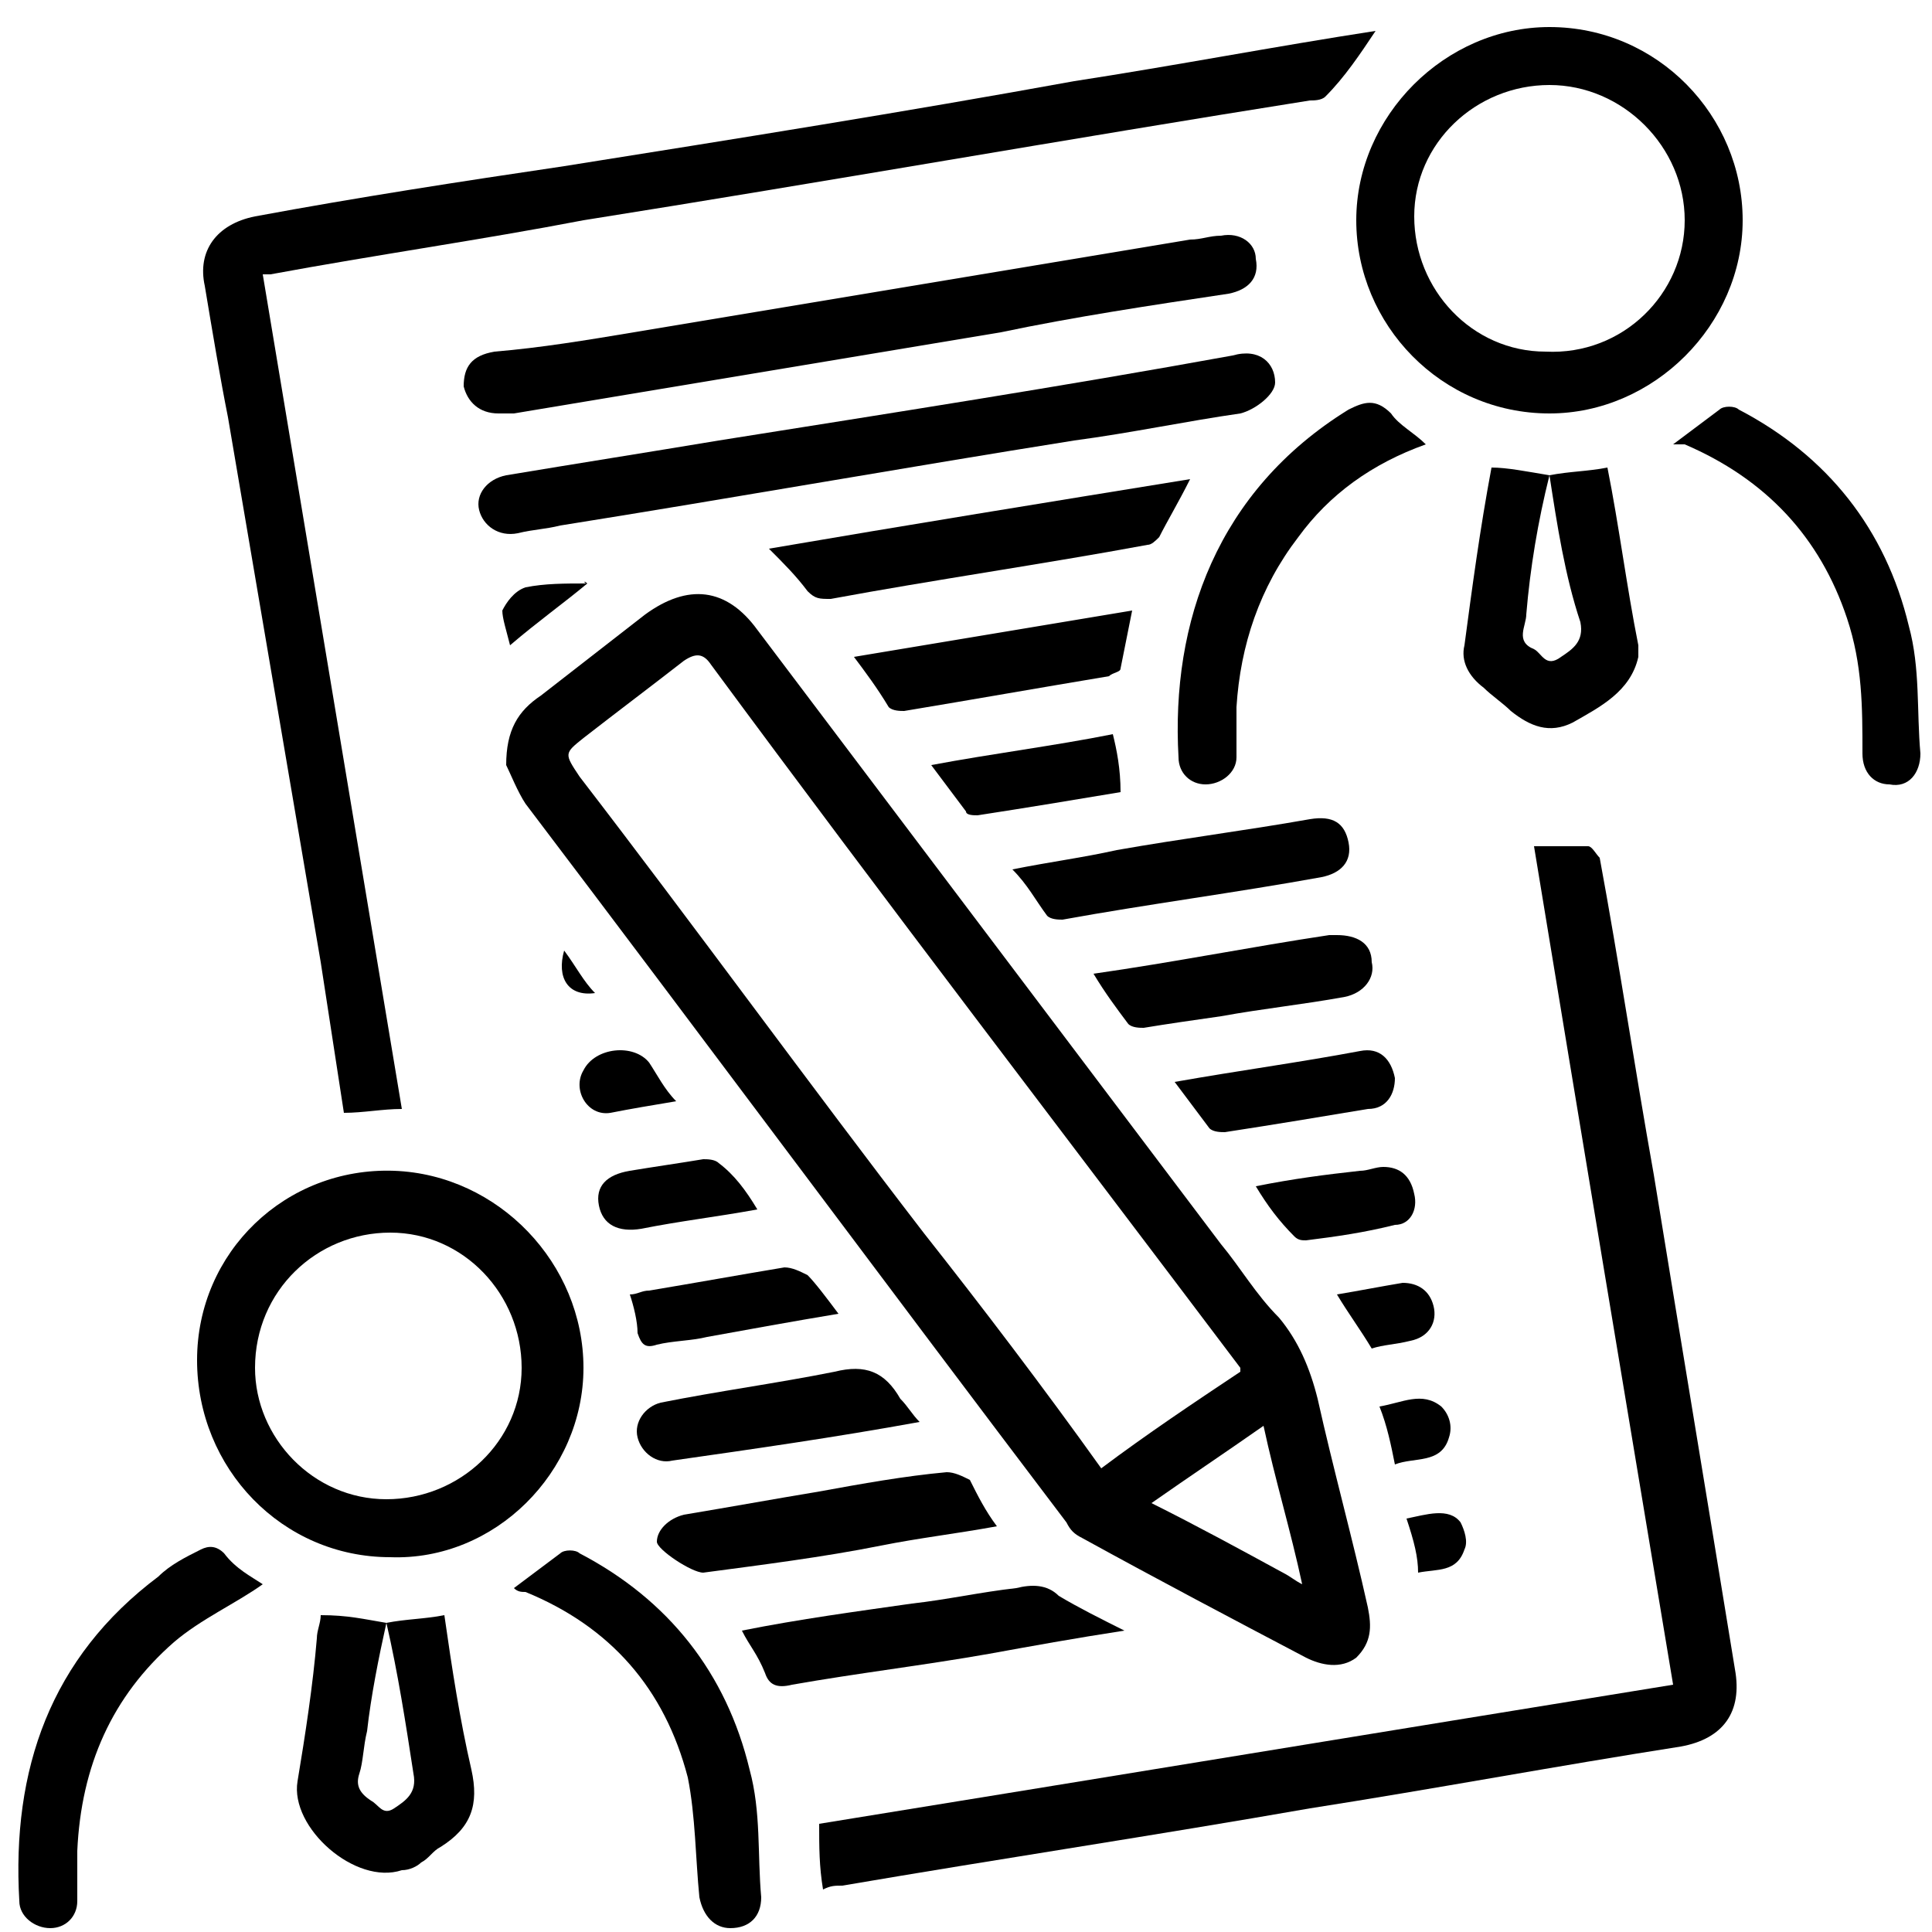 <?xml version="1.0" encoding="utf-8"?>
<!-- Generator: Adobe Illustrator 23.0.1, SVG Export Plug-In . SVG Version: 6.00 Build 0)  -->
<svg version="1.1" id="Calque_1" xmlns="http://www.w3.org/2000/svg" xmlns:xlink="http://www.w3.org/1999/xlink" x="0px" y="0px"
	 viewBox="0 0 50 50" style="enable-background:new 0 0 50 50;" xml:space="preserve">
<g>
	<path d="M13.1,19.8c0-0.9,0.3-1.4,0.9-1.8c0.9-0.7,1.8-1.4,2.7-2.1c1.1-0.8,2.1-0.7,2.9,0.4c4,5.3,8,10.6,12,15.9
		c0.5,0.6,0.9,1.3,1.5,1.9c0.5,0.6,0.8,1.3,1,2.1c0.4,1.8,0.9,3.6,1.3,5.4c0.1,0.5,0.1,0.9-0.3,1.3c-0.4,0.3-0.9,0.2-1.3,0
		c-1.9-1-3.8-2-5.8-3.1c-0.2-0.1-0.3-0.2-0.4-0.4c-4.7-6.2-9.3-12.4-14-18.6C13.4,20.5,13.2,20,13.1,19.8z M28.5,38
		c1.2-0.9,2.4-1.7,3.6-2.5c0-0.1,0-0.1,0-0.1c-4.6-6.1-9.2-12.1-13.7-18.2c-0.2-0.3-0.4-0.3-0.7-0.1c-0.9,0.7-1.7,1.3-2.6,2
		c-0.5,0.4-0.5,0.4-0.1,1c3,3.9,5.9,7.9,8.9,11.8C25.4,33.8,27,35.9,28.5,38z M33.7,41c-0.3-1.4-0.7-2.7-1-4.1c-1,0.7-1.9,1.3-2.9,2
		c1.2,0.6,2.3,1.2,3.4,1.8C33.4,40.8,33.5,40.9,33.7,41z"/>
	<path d="M6.8,7.1c1.2,7.2,2.4,14.4,3.6,21.6c-0.5,0-1,0.1-1.5,0.1c-0.2-1.3-0.4-2.6-0.6-3.9c-0.8-4.7-1.6-9.4-2.4-14.1
		C5.7,9.8,5.5,8.6,5.3,7.4C5.1,6.5,5.6,5.8,6.6,5.6c2.7-0.5,5.3-0.9,8-1.3c4.4-0.7,8.8-1.4,13.2-2.2c2.6-0.4,5.2-0.9,7.8-1.3
		c-0.4,0.6-0.8,1.2-1.3,1.7c-0.1,0.1-0.3,0.1-0.4,0.1c-6.3,1-12.5,2.1-18.8,3.1C12.5,6.2,9.7,6.6,7,7.1C6.9,7.1,6.9,7.1,6.8,7.1z"/>
	<path d="M21.2,47.2c7.4-1.2,14.7-2.4,22.1-3.6c-1.2-7.2-2.4-14.4-3.6-21.7c0.5,0,0.9,0,1.4,0c0.1,0,0.2,0.2,0.3,0.3
		c0.5,2.7,0.9,5.4,1.4,8.2c0.7,4.3,1.4,8.5,2.1,12.8c0.2,1.1-0.3,1.8-1.4,2c-3.2,0.5-6.4,1.1-9.6,1.6c-4,0.7-8,1.3-12.1,2
		c-0.2,0-0.3,0-0.5,0.1C21.2,48.3,21.2,47.8,21.2,47.2z"/>
	<path d="M45.1,5.7c0,2.7-2.3,5-5,5c-2.8,0-5-2.3-5-5c0-2.7,2.3-5,5-5C42.9,0.7,45.1,3,45.1,5.7z M43.6,5.7c0-1.9-1.6-3.5-3.5-3.5
		c-1.9,0-3.5,1.5-3.5,3.4c0,1.9,1.5,3.5,3.4,3.5C42,9.2,43.6,7.6,43.6,5.7z"/>
	<path d="M15.1,35.4c0,2.7-2.3,5-5,4.9c-2.8,0-5-2.3-5-5.1c0-2.8,2.3-5,5.1-4.9C12.9,30.4,15.1,32.7,15.1,35.4z M10,38.8
		c1.9,0,3.5-1.5,3.5-3.4c0-1.9-1.5-3.5-3.4-3.5c-1.9,0-3.5,1.5-3.5,3.5C6.6,37.2,8.1,38.8,10,38.8z"/>
	<path d="M12.9,10.7c-0.5,0-0.8-0.3-0.9-0.7c0-0.5,0.2-0.8,0.8-0.9C14,9,15.2,8.8,16.4,8.6C21.2,7.8,26,7,30.8,6.2
		c0.3,0,0.5-0.1,0.8-0.1c0.5-0.1,0.9,0.2,0.9,0.6c0.1,0.5-0.2,0.8-0.7,0.9c-2,0.3-4,0.6-5.9,1c-4.2,0.7-8.4,1.4-12.6,2.1
		C13.1,10.7,13,10.7,12.9,10.7z"/>
	<path d="M33,9.9c0,0.3-0.5,0.7-0.9,0.8c-1.4,0.2-2.8,0.5-4.3,0.7c-4.4,0.7-8.9,1.5-13.3,2.2c-0.4,0.1-0.7,0.1-1.1,0.2
		c-0.5,0.1-0.9-0.2-1-0.6c-0.1-0.4,0.2-0.8,0.7-0.9c1.8-0.3,3.7-0.6,5.5-0.9c4.4-0.7,8.9-1.4,13.3-2.2C32.6,9,33,9.4,33,9.9z"/>
	<path d="M40.1,12.3c0.5-0.1,1-0.1,1.5-0.2c0.3,1.5,0.5,3.1,0.8,4.6c0,0.1,0,0.2,0,0.3c-0.2,0.9-1,1.3-1.7,1.7
		c-0.6,0.3-1.1,0.1-1.6-0.3c-0.2-0.2-0.5-0.4-0.7-0.6c-0.4-0.3-0.6-0.7-0.5-1.1c0.2-1.5,0.4-3,0.7-4.6C39,12.1,39.5,12.2,40.1,12.3
		c-0.3,1.2-0.5,2.4-0.6,3.6c0,0.3-0.3,0.7,0.2,0.9c0.2,0.1,0.3,0.5,0.7,0.2c0.3-0.2,0.6-0.4,0.5-0.9C40.5,14.9,40.3,13.6,40.1,12.3z
		"/>
	<path d="M10,42c0.5-0.1,1-0.1,1.5-0.2c0.2,1.4,0.4,2.7,0.7,4c0.2,0.9,0,1.5-0.8,2c-0.2,0.1-0.3,0.3-0.5,0.4
		c-0.1,0.1-0.3,0.2-0.5,0.2c-1.2,0.4-2.9-1.1-2.7-2.3c0.2-1.2,0.4-2.5,0.5-3.7c0-0.2,0.1-0.4,0.1-0.6C9,41.8,9.4,41.9,10,42
		c-0.2,0.9-0.4,1.9-0.5,2.8c-0.1,0.4-0.1,0.8-0.2,1.1c-0.1,0.3,0,0.5,0.3,0.7c0.2,0.1,0.3,0.4,0.6,0.2c0.3-0.2,0.6-0.4,0.5-0.9
		C10.5,44.6,10.3,43.3,10,42z"/>
	<path d="M36.9,11.5c-1.4,0.5-2.5,1.3-3.3,2.4c-1,1.3-1.5,2.8-1.6,4.4c0,0.4,0,0.9,0,1.3c0,0.4-0.4,0.7-0.8,0.7
		c-0.4,0-0.7-0.3-0.7-0.7c-0.2-3.5,1-6.9,4.4-9c0.4-0.2,0.7-0.3,1.1,0.1C36.2,11,36.6,11.2,36.9,11.5z"/>
	<path d="M6.8,41c-0.7,0.5-1.6,0.9-2.3,1.5c-1.6,1.4-2.4,3.2-2.5,5.4c0,0.4,0,0.9,0,1.3c0,0.4-0.3,0.7-0.7,0.7
		c-0.4,0-0.8-0.3-0.8-0.7c-0.2-3.4,0.8-6.3,3.6-8.4c0.3-0.3,0.7-0.5,1.1-0.7c0.2-0.1,0.4-0.1,0.6,0.1C6.1,40.6,6.5,40.8,6.8,41z"/>
	<path d="M43.3,11.5c0.4-0.3,0.8-0.6,1.2-0.9c0.1-0.1,0.4-0.1,0.5,0c2.3,1.2,3.8,3.1,4.4,5.6c0.3,1.1,0.2,2.2,0.3,3.3
		c0,0.5-0.3,0.9-0.8,0.8c-0.4,0-0.7-0.3-0.7-0.8c0-1.2,0-2.3-0.4-3.5c-0.7-2.1-2.1-3.6-4.2-4.5C43.5,11.5,43.4,11.5,43.3,11.5z"/>
	<path d="M13.3,41.1c0.4-0.3,0.8-0.6,1.2-0.9c0.1-0.1,0.4-0.1,0.5,0c2.3,1.2,3.8,3.1,4.4,5.6c0.3,1.1,0.2,2.2,0.3,3.3
		c0,0.5-0.3,0.8-0.8,0.8c-0.4,0-0.7-0.3-0.8-0.8c-0.1-1-0.1-2.1-0.3-3.1c-0.6-2.3-2-3.9-4.2-4.8C13.5,41.2,13.4,41.2,13.3,41.1z"/>
	<path d="M30.8,12.4c-0.3,0.6-0.6,1.1-0.8,1.5c-0.1,0.1-0.2,0.2-0.3,0.2c-2.7,0.5-5.5,0.9-8.2,1.4c-0.3,0-0.4,0-0.6-0.2
		c-0.3-0.4-0.6-0.7-1-1.1C23.4,13.6,27.1,13,30.8,12.4z"/>
	<path d="M19.2,42.2c1.5-0.3,3-0.5,4.4-0.7c0.9-0.1,1.8-0.3,2.7-0.4c0.4-0.1,0.8-0.1,1.1,0.2c0.5,0.3,1.1,0.6,1.7,0.9
		c-1.3,0.2-2.4,0.4-3.5,0.6c-1.7,0.3-3.4,0.5-5.1,0.8c-0.4,0.1-0.6,0-0.7-0.3C19.6,42.8,19.4,42.6,19.2,42.2z"/>
	<path d="M26.2,22.5c1-0.2,1.8-0.3,2.7-0.5c1.7-0.3,3.3-0.5,5-0.8c0.6-0.1,0.9,0.1,1,0.6c0.1,0.5-0.2,0.8-0.7,0.9
		c-2.2,0.4-4.5,0.7-6.7,1.1c-0.1,0-0.3,0-0.4-0.1C26.8,23.3,26.6,22.9,26.2,22.5z"/>
	<path d="M25.8,39.5c-1.1,0.2-2,0.3-3,0.5c-1.5,0.3-3.1,0.5-4.6,0.7c-0.3,0-1.2-0.6-1.2-0.8c0-0.3,0.3-0.6,0.7-0.7
		c1.2-0.2,2.3-0.4,3.5-0.6c1.1-0.2,2.2-0.4,3.3-0.5c0.2,0,0.4,0.1,0.6,0.2C25.3,38.7,25.5,39.1,25.8,39.5z"/>
	<path d="M23.8,36.8c-2.2,0.4-4.3,0.7-6.4,1c-0.4,0.1-0.8-0.2-0.9-0.6c-0.1-0.4,0.2-0.8,0.6-0.9c1.5-0.3,3-0.5,4.5-0.8
		c0.8-0.2,1.3,0,1.7,0.7C23.5,36.4,23.6,36.6,23.8,36.8z"/>
	<path d="M28.3,25.2c2.1-0.3,4.1-0.7,6.1-1c0.1,0,0.2,0,0.2,0c0.5,0,0.9,0.2,0.9,0.7c0.1,0.4-0.2,0.8-0.7,0.9
		c-1.1,0.2-2.1,0.3-3.2,0.5c-0.7,0.1-1.4,0.2-2,0.3c-0.1,0-0.3,0-0.4-0.1C28.9,26.1,28.6,25.7,28.3,25.2z"/>
	<path d="M22.1,17c2.4-0.4,4.8-0.8,7.2-1.2c-0.1,0.5-0.2,1-0.3,1.5c0,0.1-0.2,0.1-0.3,0.2c-1.8,0.3-3.5,0.6-5.3,0.9
		c-0.1,0-0.3,0-0.4-0.1C22.7,17.8,22.4,17.4,22.1,17z"/>
	<path d="M30.4,28c1.7-0.3,3.2-0.5,4.8-0.8c0.5-0.1,0.8,0.2,0.9,0.7c0,0.4-0.2,0.8-0.7,0.8c-1.2,0.2-2.4,0.4-3.7,0.6
		c-0.1,0-0.3,0-0.4-0.1C31,28.8,30.7,28.4,30.4,28z"/>
	<path d="M21.7,34c-1.2,0.2-2.3,0.4-3.4,0.6c-0.4,0.1-0.9,0.1-1.3,0.2c-0.3,0.1-0.4,0-0.5-0.3c0-0.3-0.1-0.7-0.2-1
		c0.2,0,0.3-0.1,0.5-0.1c1.2-0.2,2.3-0.4,3.5-0.6c0.2,0,0.4,0.1,0.6,0.2C21.1,33.2,21.4,33.6,21.7,34z"/>
	<path d="M29,20.5c-1.2,0.2-2.4,0.4-3.7,0.6c-0.1,0-0.3,0-0.3-0.1c-0.3-0.4-0.6-0.8-0.9-1.2c1.6-0.3,3.2-0.5,4.7-0.8
		C28.9,19.4,29,19.9,29,20.5z"/>
	<path d="M32.5,30.7c1-0.2,1.8-0.3,2.7-0.4c0.2,0,0.4-0.1,0.6-0.1c0.4,0,0.7,0.2,0.8,0.7c0.1,0.4-0.1,0.8-0.5,0.8
		c-0.8,0.2-1.5,0.3-2.3,0.4c-0.1,0-0.2,0-0.3-0.1C33.1,31.6,32.8,31.2,32.5,30.7z"/>
	<path d="M19.6,31.3c-1.1,0.2-2,0.3-3,0.5c-0.6,0.1-1-0.1-1.1-0.6c-0.1-0.5,0.2-0.8,0.8-0.9c0.6-0.1,1.3-0.2,1.9-0.3
		c0.1,0,0.3,0,0.4,0.1C19,30.4,19.3,30.8,19.6,31.3z"/>
	<path d="M35.5,34.9c-0.3-0.5-0.6-0.9-0.9-1.4c0.6-0.1,1.1-0.2,1.7-0.3c0.4,0,0.7,0.2,0.8,0.6c0.1,0.4-0.1,0.8-0.6,0.9
		C36.1,34.8,35.8,34.8,35.5,34.9z"/>
	<path d="M17.5,28.5c-0.6,0.1-1.2,0.2-1.7,0.3c-0.6,0.1-1-0.6-0.7-1.1c0.3-0.6,1.3-0.7,1.7-0.2C17,27.8,17.2,28.2,17.5,28.5z"/>
	<path d="M36.1,37.9c-0.1-0.5-0.2-1-0.4-1.5c0.6-0.1,1.1-0.4,1.6,0c0.2,0.2,0.3,0.5,0.2,0.8C37.3,37.9,36.6,37.7,36.1,37.9z"/>
	<path d="M36.4,39.3c0.5-0.1,1.1-0.3,1.4,0.1c0.1,0.2,0.2,0.5,0.1,0.7c-0.2,0.6-0.7,0.5-1.2,0.6C36.7,40.3,36.6,39.9,36.4,39.3z"/>
	<path d="M15.2,15.1c-0.6,0.5-1.3,1-2,1.6C13.1,16.3,13,16,13,15.8c0.1-0.2,0.3-0.5,0.6-0.6C14.1,15.1,14.6,15.1,15.2,15.1
		C15.1,15,15.1,15.1,15.2,15.1z"/>
	<path d="M15.4,25.7c-0.7,0.1-1-0.4-0.8-1.1C14.9,25,15.1,25.4,15.4,25.7z"/>
</g>
</svg>
